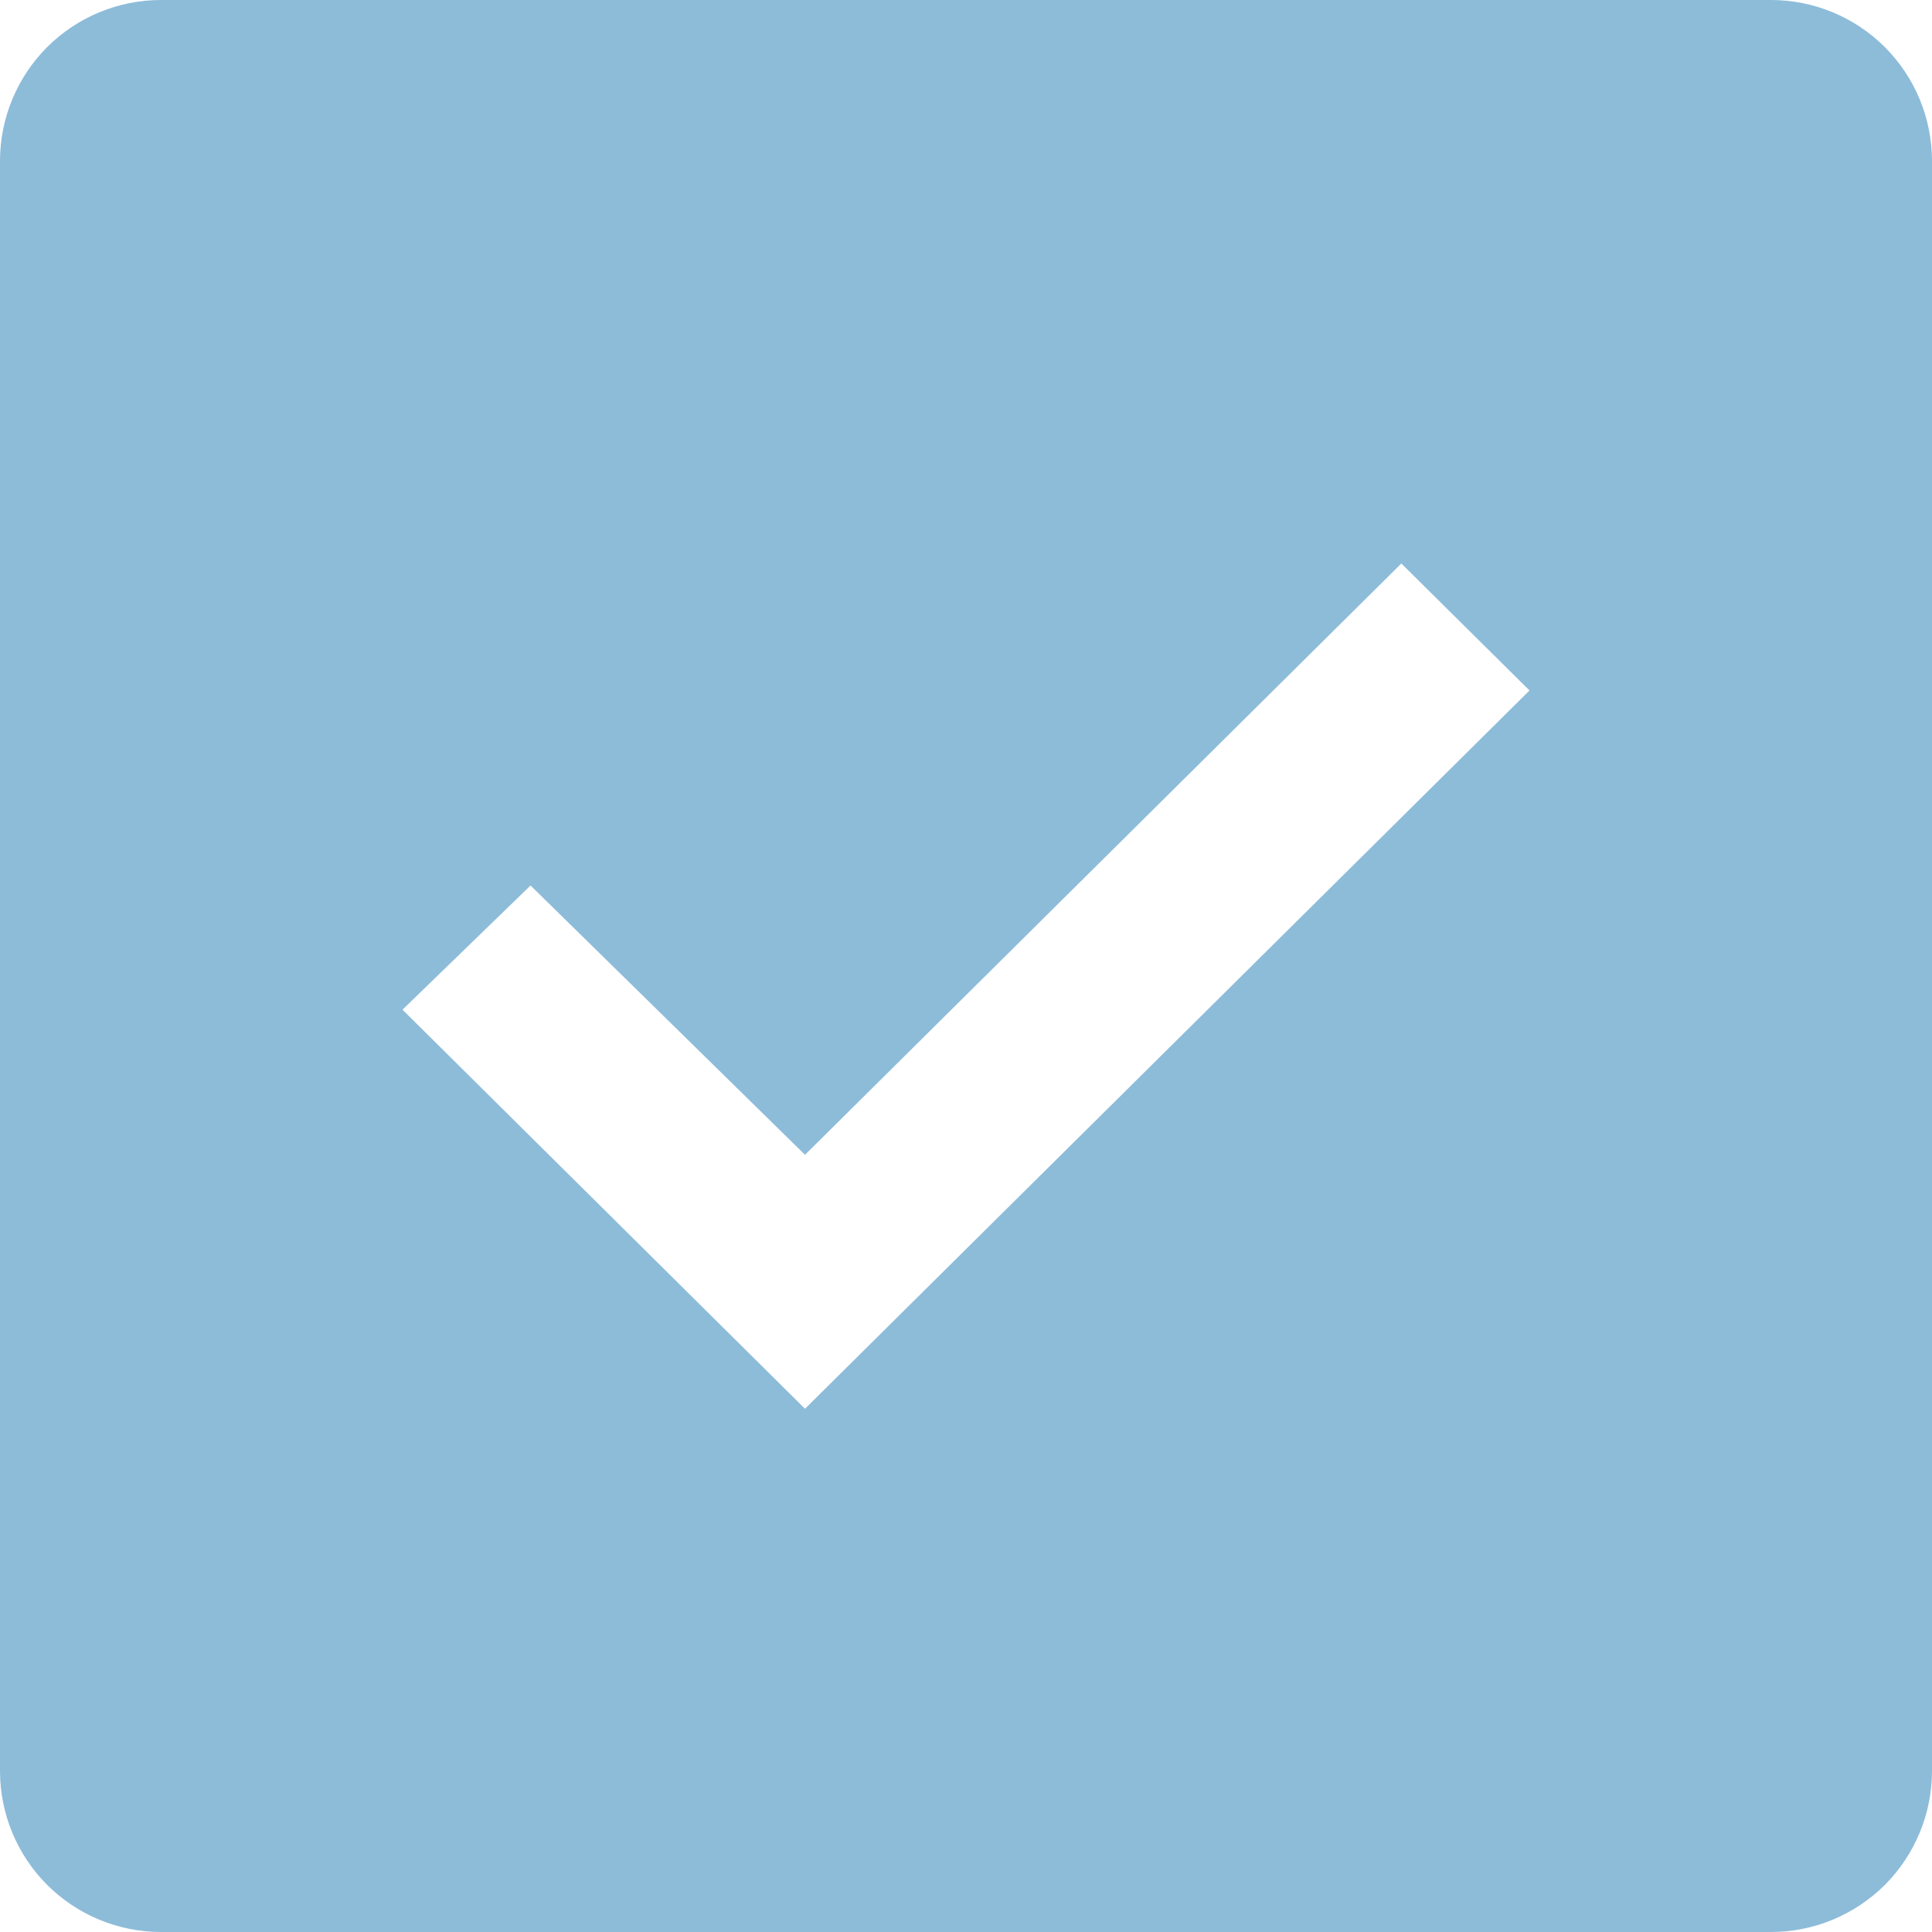 <svg xmlns="http://www.w3.org/2000/svg" fill="none" viewBox="0 0 18 18" height="18" width="18">
<path fill="#8DBCD9" d="M16.5 0H1.5C1.102 0 0.721 0.158 0.439 0.439C0.158 0.721 0 1.102 0 1.5V16.5C0 16.898 0.158 17.279 0.439 17.561C0.721 17.842 1.102 18 1.5 18H16.5C16.898 18 17.279 17.842 17.561 17.561C17.842 17.279 18 16.898 18 16.5V1.5C18 1.102 17.842 0.721 17.561 0.439C17.279 0.158 16.898 0 16.5 0ZM7.5 13.125L3.75 9.407L4.943 8.25L7.5 10.759L13.056 5.25L14.25 6.433L7.5 13.125Z"></path>
</svg>
